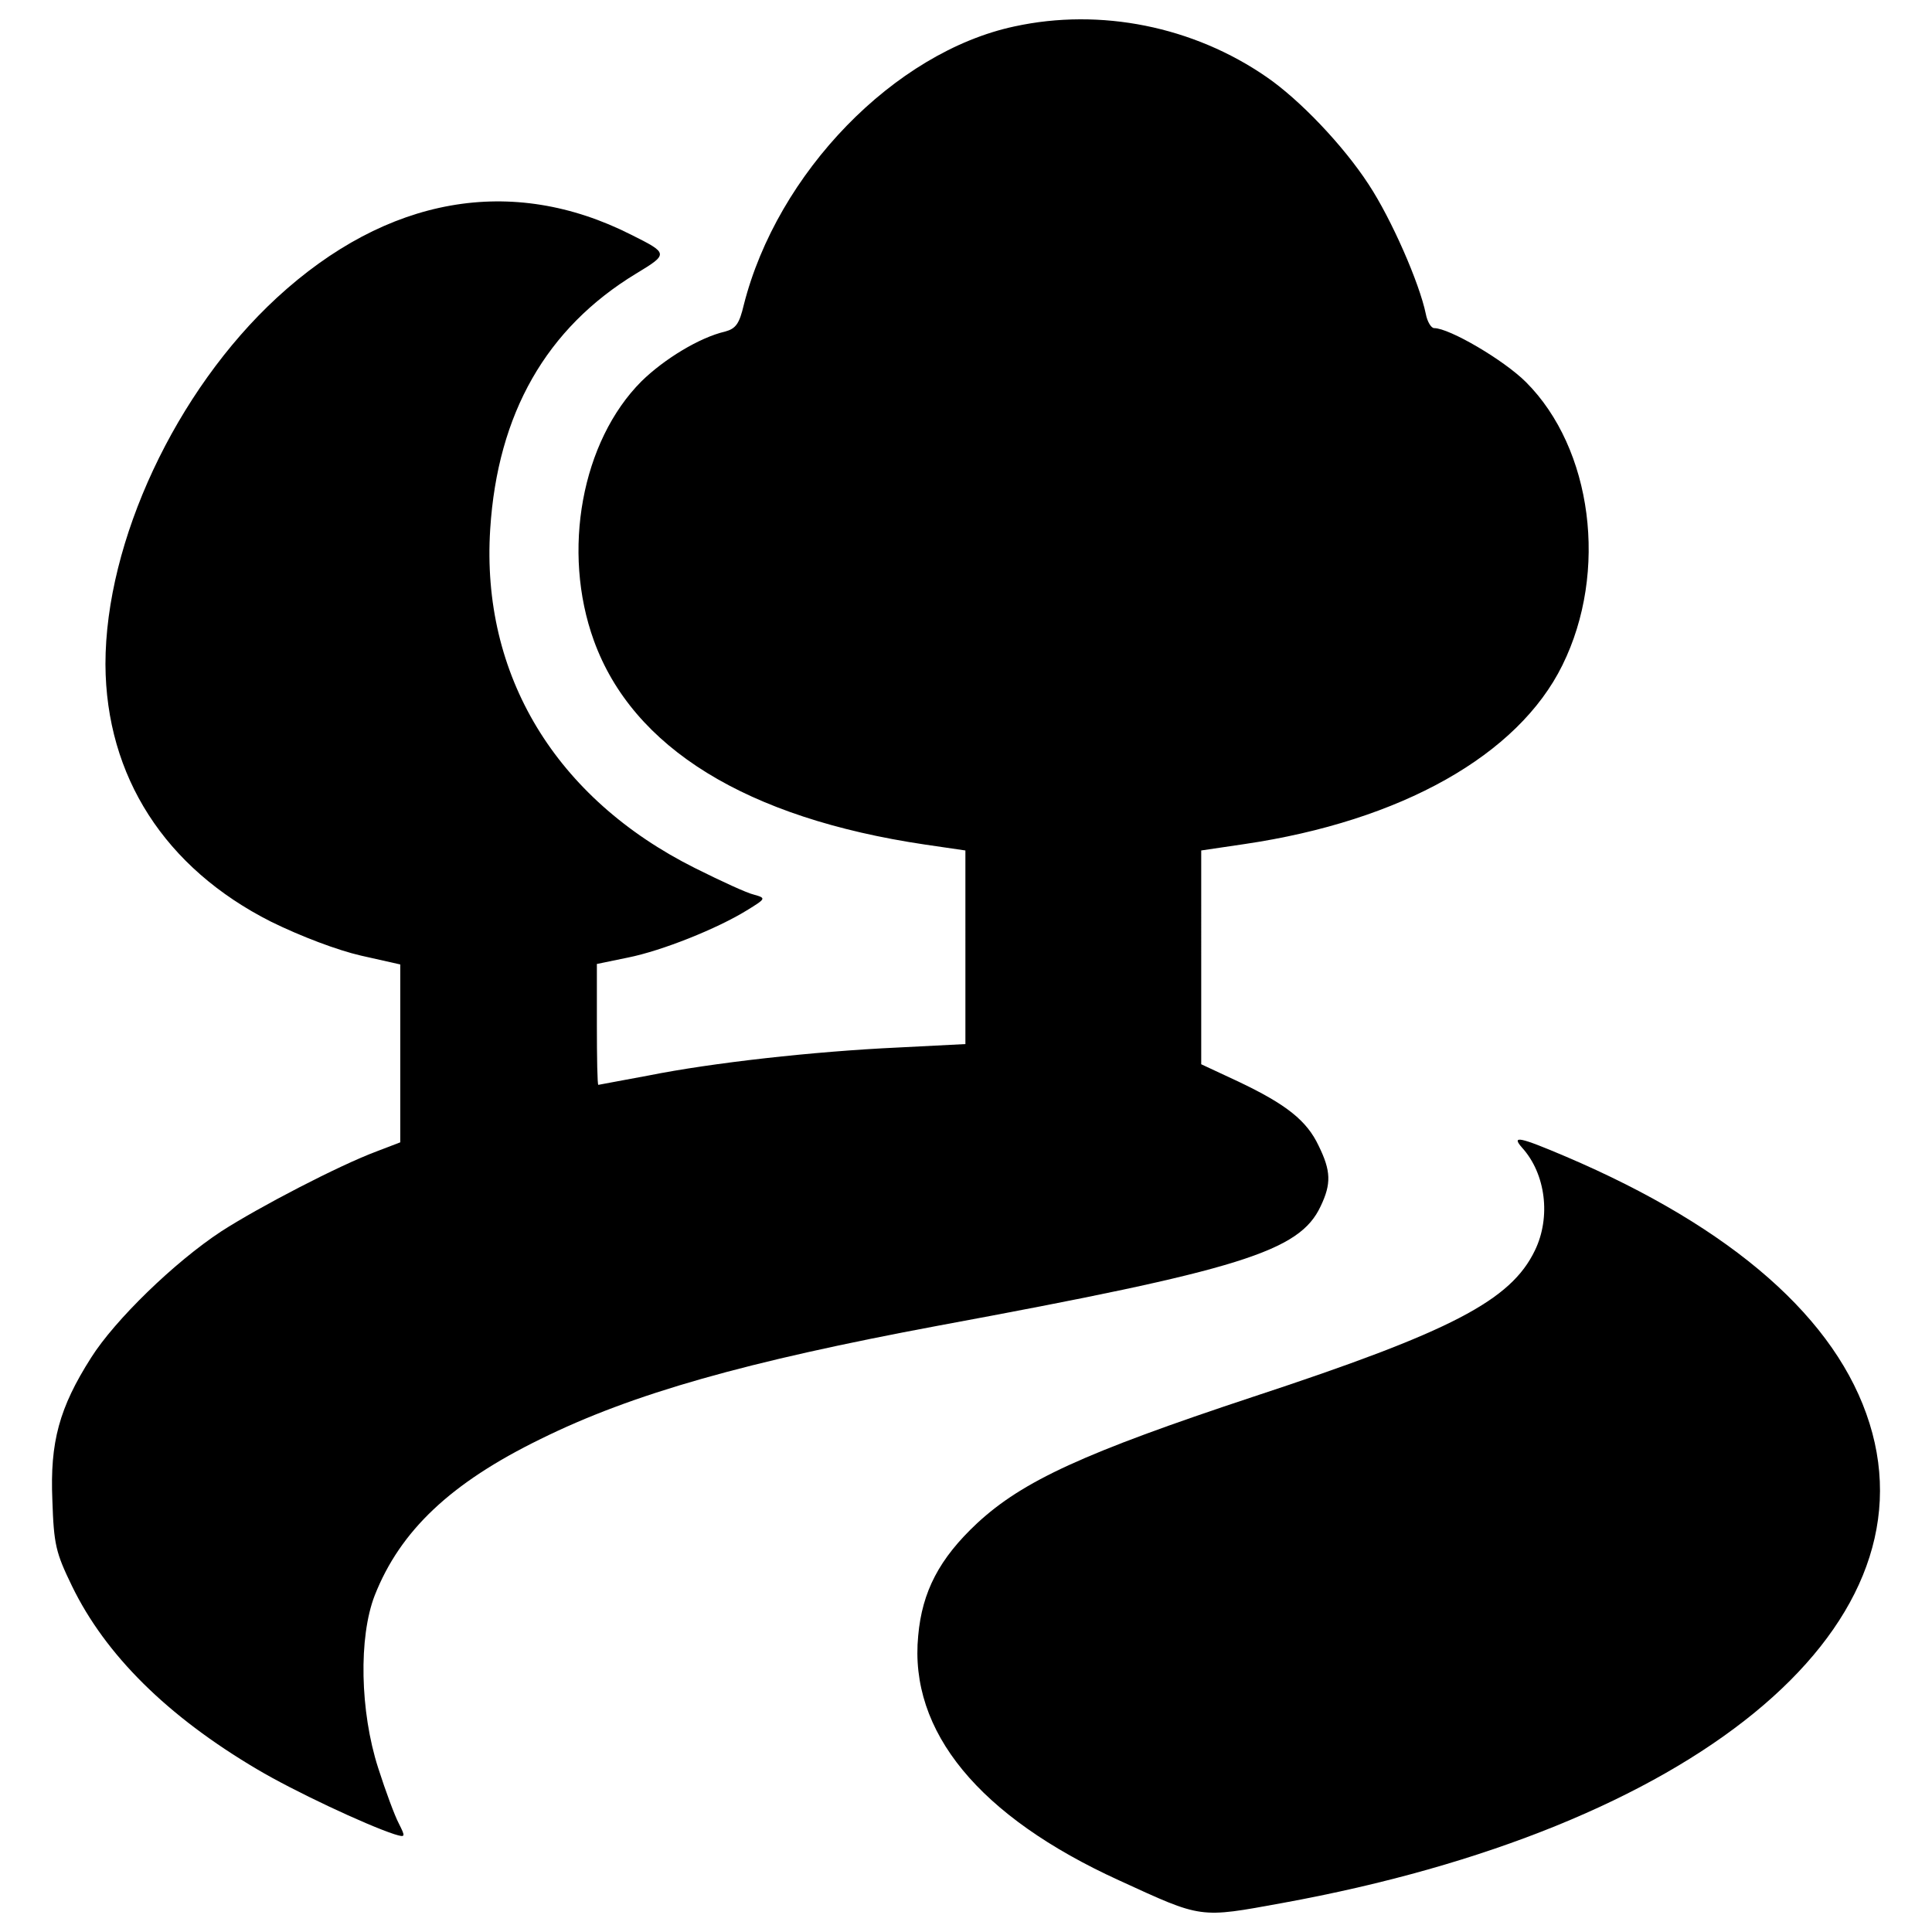 <?xml version="1.0" encoding="utf-8"?>
<!-- Svg Vector Icons : http://www.onlinewebfonts.com/icon -->
<!DOCTYPE svg PUBLIC "-//W3C//DTD SVG 1.1//EN" "http://www.w3.org/Graphics/SVG/1.1/DTD/svg11.dtd">
<svg version="1.1" xmlns="http://www.w3.org/2000/svg" xmlns:xlink="http://www.w3.org/1999/xlink" x="0px" y="0px" viewBox="0 0 1000 1000" enable-background="new 0 0 1000 1000" xml:space="preserve">
<g><g transform="translate(0,511) scale(0.1,-0.1)"><path d="M5251.1,4973.3c-620.6-132.3-1228.5-757.9-1401.4-1442.1c-22.9-96.7-40.7-122.1-96.6-137.4c-132.3-30.5-315.4-142.4-432.4-256.9c-310.3-310.3-414.6-880-246.7-1342.9c200.9-554.5,788.5-918.2,1714.3-1055.5l208.6-30.5V207v-501.1l-348.5-17.8c-437.5-20.3-961.4-78.8-1292-145c-139.9-25.4-256.9-48.3-259.4-48.3c-5.1,0-7.6,139.9-7.6,312.8v312.9l160.2,33c178,35.6,462.9,150.1,615.5,244.2c99.2,61,101.7,63.6,38.1,81.4c-35.6,7.6-172.9,71.2-305.2,137.3C2875.6,977.6,2489,1616,2537.3,2371.4c38.2,597.7,290,1040.2,755.4,1322.6c167.9,101.7,167.9,104.3-25.4,200.9c-618,312.8-1264.1,198.4-1833.8-325.5C909.5,3086.1,545.8,2307.8,545.8,1672c2.5-579.9,307.8-1055.5,857.1-1332.7c155.1-76.3,343.4-147.5,465.4-175.5l203.5-45.8v-460.4v-460.3l-119.6-45.8c-198.4-73.8-612.9-290-806.3-414.6c-244.2-160.3-551.9-460.4-674-653.7c-165.3-259.4-213.6-437.5-200.9-737.6c7.6-231.5,17.8-272.1,101.7-445.1c172.9-356.1,493.4-674,958.9-948.7c188.2-111.9,562.1-287.4,709.6-335.7c58.5-17.8,58.5-15.3,22.9,55.9c-20.4,38.1-68.7,167.9-106.8,287.4c-94.1,292.5-101.7,676.5-17.8,892.7c132.3,335.7,394.2,582.5,857.1,808.8c478.2,236.6,1068.2,401.9,2060.2,587.5c1566.7,289.9,1869.4,384,1978.8,618c55.9,117,53.4,183.1-10.2,312.8c-61.1,129.7-165.3,213.7-417.1,333.2l-190.8,89v554.5V708l223.8,33.1c811.4,119.6,1416.7,460.4,1645.6,925.8c239.1,483.2,155.1,1121.7-188.2,1465c-114.5,114.5-396.8,279.8-475.6,279.8c-15.3,0-35.6,33.1-43.2,73.8c-33.1,160.2-178,490.9-295.1,668.9c-132.2,203.5-358.6,440-529,557C6176.9,4973.3,5696.2,5070,5251.1,4973.3z"/><path d="M7878.5-830.7c122.1-134.8,150.1-358.6,66.1-531.6c-124.6-259.4-432.4-419.7-1459.9-757.9c-874.9-290-1190.3-434.9-1426.8-653.7C4862-2957,4773-3127.5,4752.6-3356.4c-48.3-495.9,315.4-936,1040.3-1266.6c432.4-198.4,412-195.8,844.4-117c2123.7,386.6,3375.1,1409,3039.4,2482.4c-167.9,539.2-707,1012.3-1571.8,1381.1C7865.8-774.8,7820-764.6,7878.5-830.7z"/></g></g>
</svg>